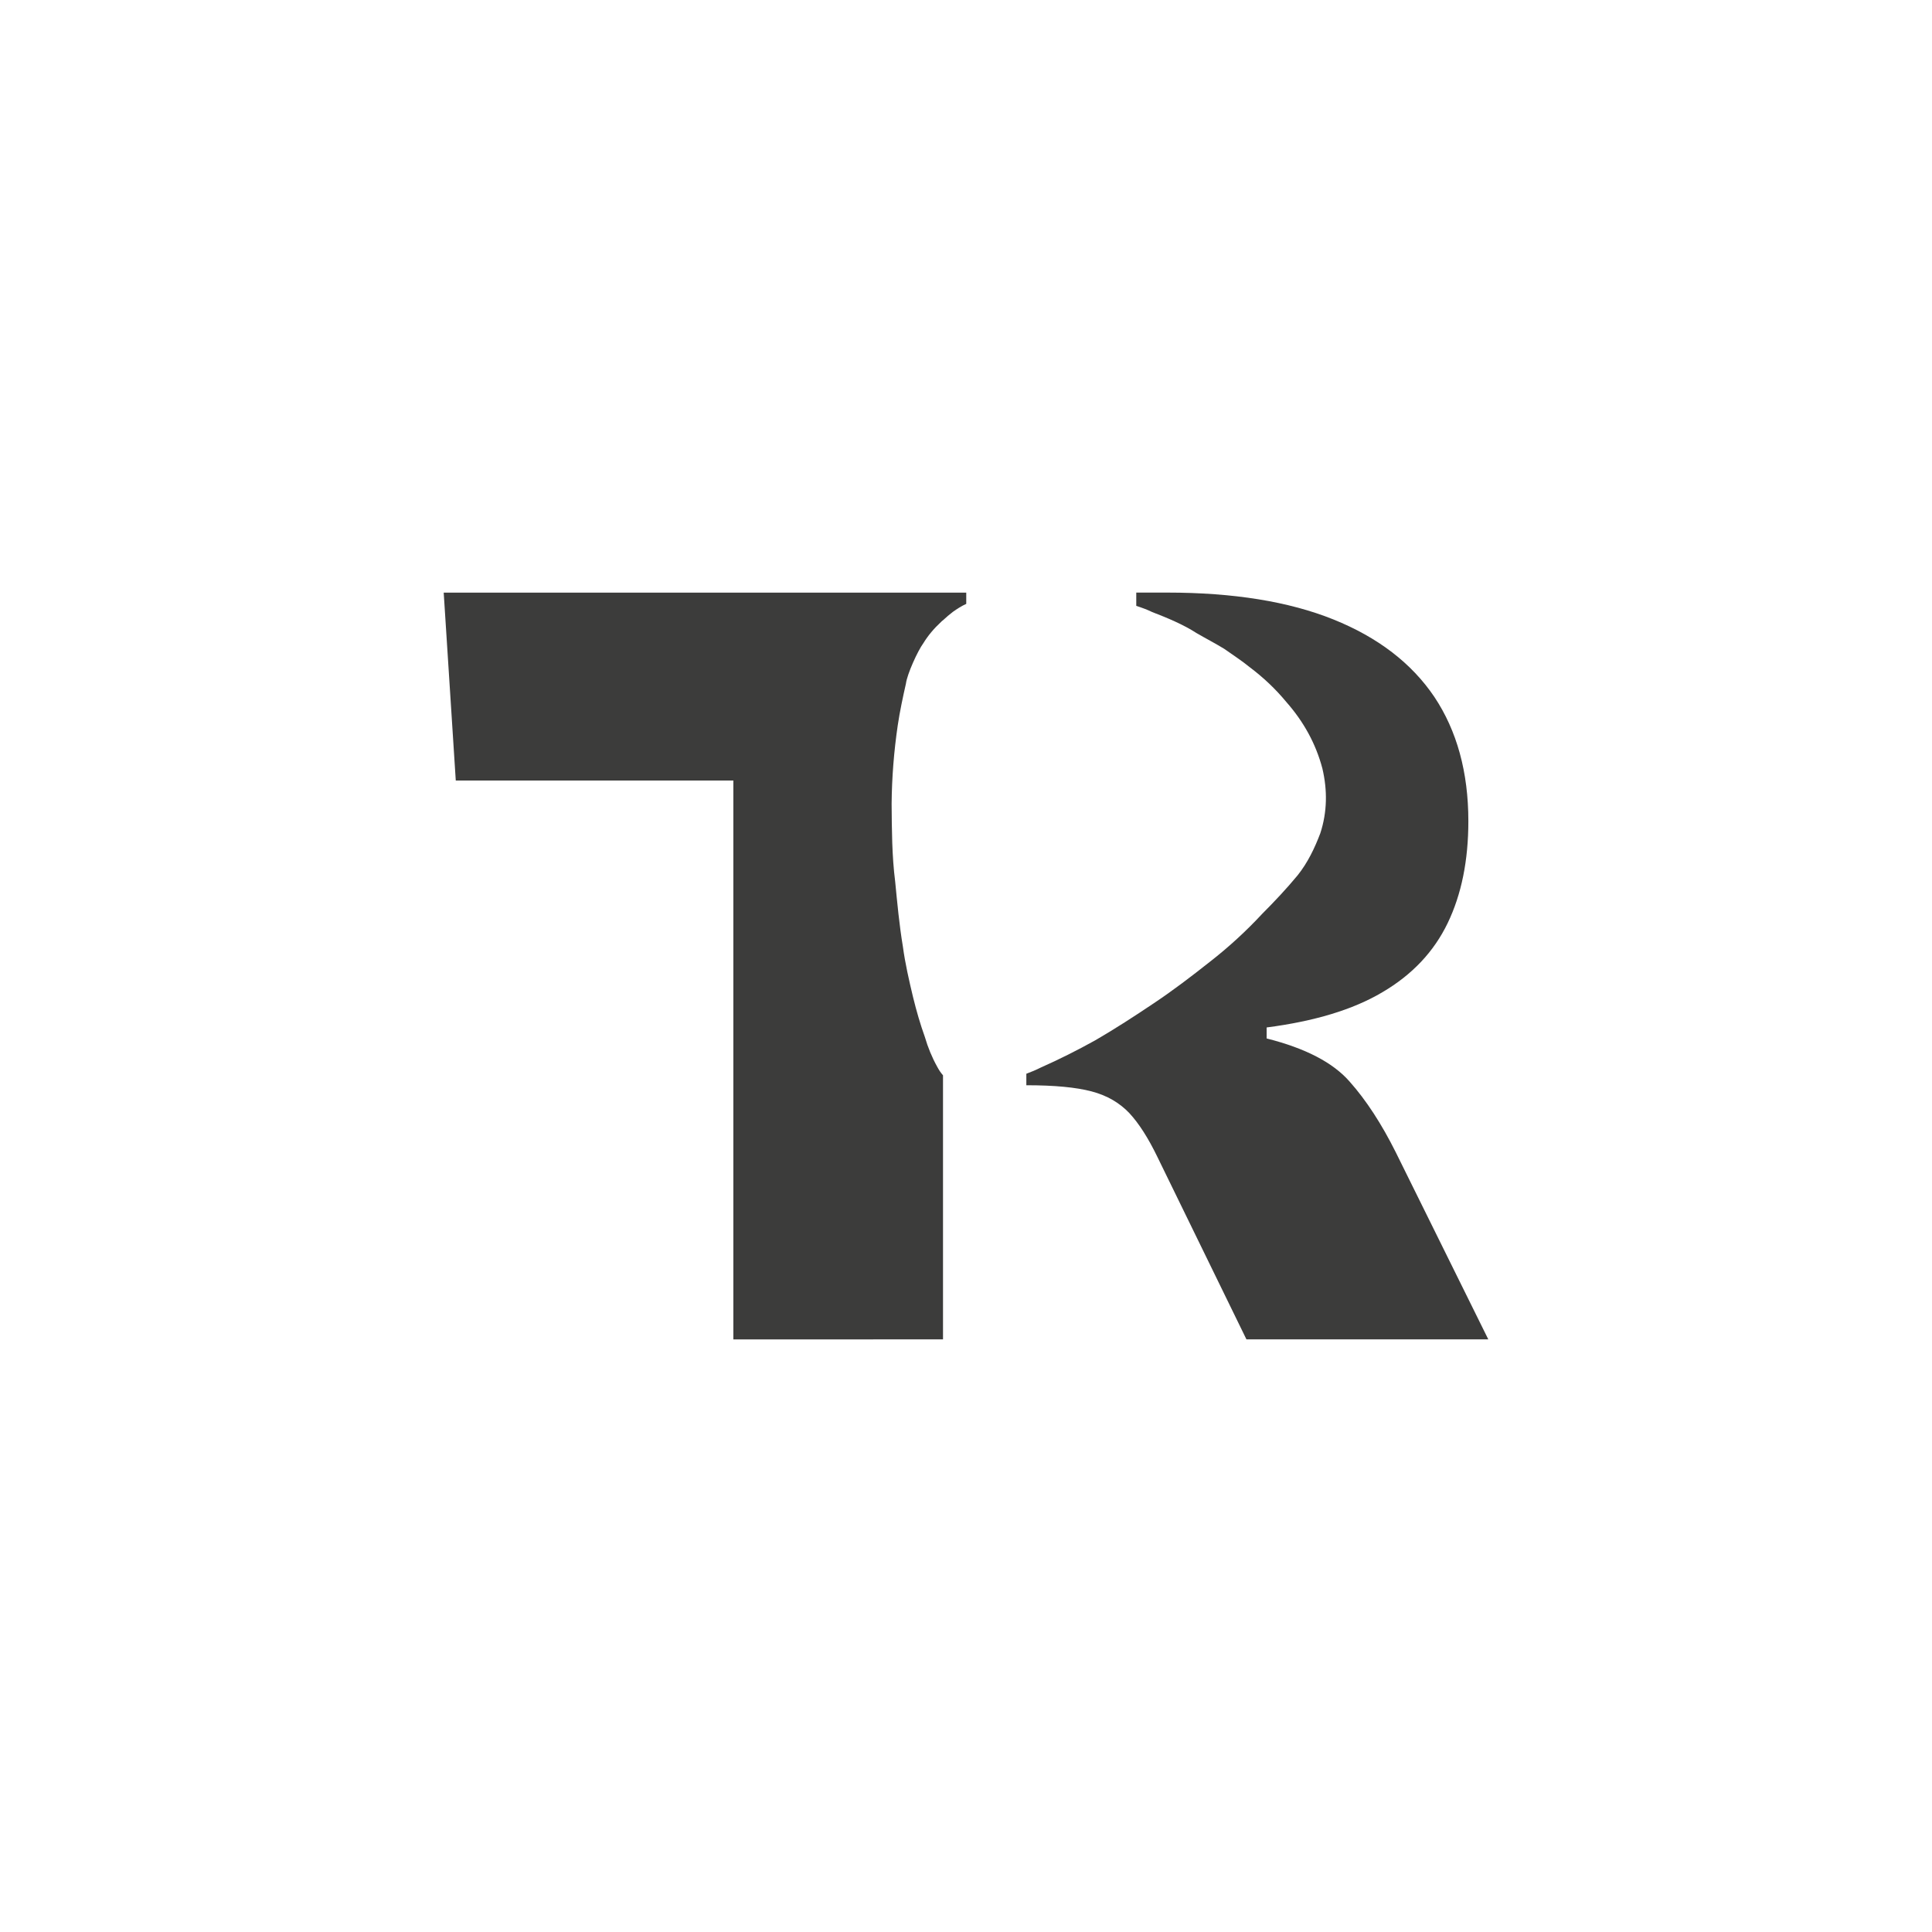 <?xml version="1.0" encoding="utf-8"?>
<!-- Generator: Adobe Illustrator 27.4.1, SVG Export Plug-In . SVG Version: 6.00 Build 0)  -->
<svg version="1.1" id="Calque_1" xmlns="http://www.w3.org/2000/svg" xmlns:xlink="http://www.w3.org/1999/xlink" x="0px" y="0px"
	 viewBox="0 0 1080 1080" style="enable-background:new 0 0 1080 1080;" xml:space="preserve">
<style type="text/css">
	.st0{fill:#3C3C3B;}
</style>
<g>
	<path class="st0" d="M831.97,748.72h-135.2L646.9,646.54c-5-10.29-10.15-18.44-15.58-24.3c-5.43-5.72-12.43-9.86-21.15-12.15
		c-8.72-2.29-20.72-3.43-36.44-3.43v-6.43c2.72-1,5.43-2.14,8-3.43c10.29-4.57,20.58-9.72,30.58-15.29
		c10.86-6.29,21.87-13.43,32.73-20.72c10.72-7.15,21.01-15.01,31.3-23.15c10.29-8,20.29-17.15,29.3-26.87
		c6.72-6.72,13.58-14.01,19.72-21.44c5.72-7.15,9.57-15.29,12.72-23.58c3.86-11.86,4-24.01,1.14-36.16
		c-3.71-14.01-10.58-26.3-20.15-37.16c-6.15-7.43-12.86-13.72-20.44-19.44c-4.57-3.72-9.43-6.86-14.29-10.29
		c-5.14-3.14-10.43-5.86-15.58-8.86c-7.12-4.65-16.45-8.53-24.73-11.72c-2.83-1.38-5.86-2.47-8.85-3.43v-7.43h17.29
		c37.01,0,68.03,5,92.89,15.01c24.87,10,43.73,24.44,56.45,43.3c12.58,18.86,19.01,42.02,19.01,69.46
		c0,22.01-3.86,41.02-11.58,57.02c-7.72,16.01-19.87,28.87-36.44,38.59c-16.58,9.86-38.3,16.29-64.74,19.72v6.15
		c21.58,5.43,37.01,13.43,46.3,24.01c9.43,10.58,18.01,23.87,25.87,39.59L831.97,748.72z"/>
	<path class="st0" d="M540.14,331.28v6.29c-2.57,1.14-5,2.72-7.43,4.43c-1.86,1.43-3.72,3-5.57,4.72c-0.43,0.29-0.71,0.57-1.14,1
		c-3.72,3.43-7.15,7.43-9.86,11.86c-3.12,4.25-9.03,17.18-9.72,22.58c-1.71,7.57-3.43,15.58-4.57,23.29
		c-2.14,14.58-3.29,29.15-3.43,43.87c0.14,14.72,0.14,28.87,2,43.59c1.14,11.72,2.29,24.15,4.29,36.16
		c1.29,9.58,3.43,18.86,5.72,28.44c1.86,7.57,4,15.01,6.57,22.15c1.71,5.86,4,11.43,6.86,16.58c1,1.86,2,3.43,3.29,4.86v147.63
		H409.95V436.32H254.78l-6.75-105.04H540.14z"/>
</g>
</svg>

